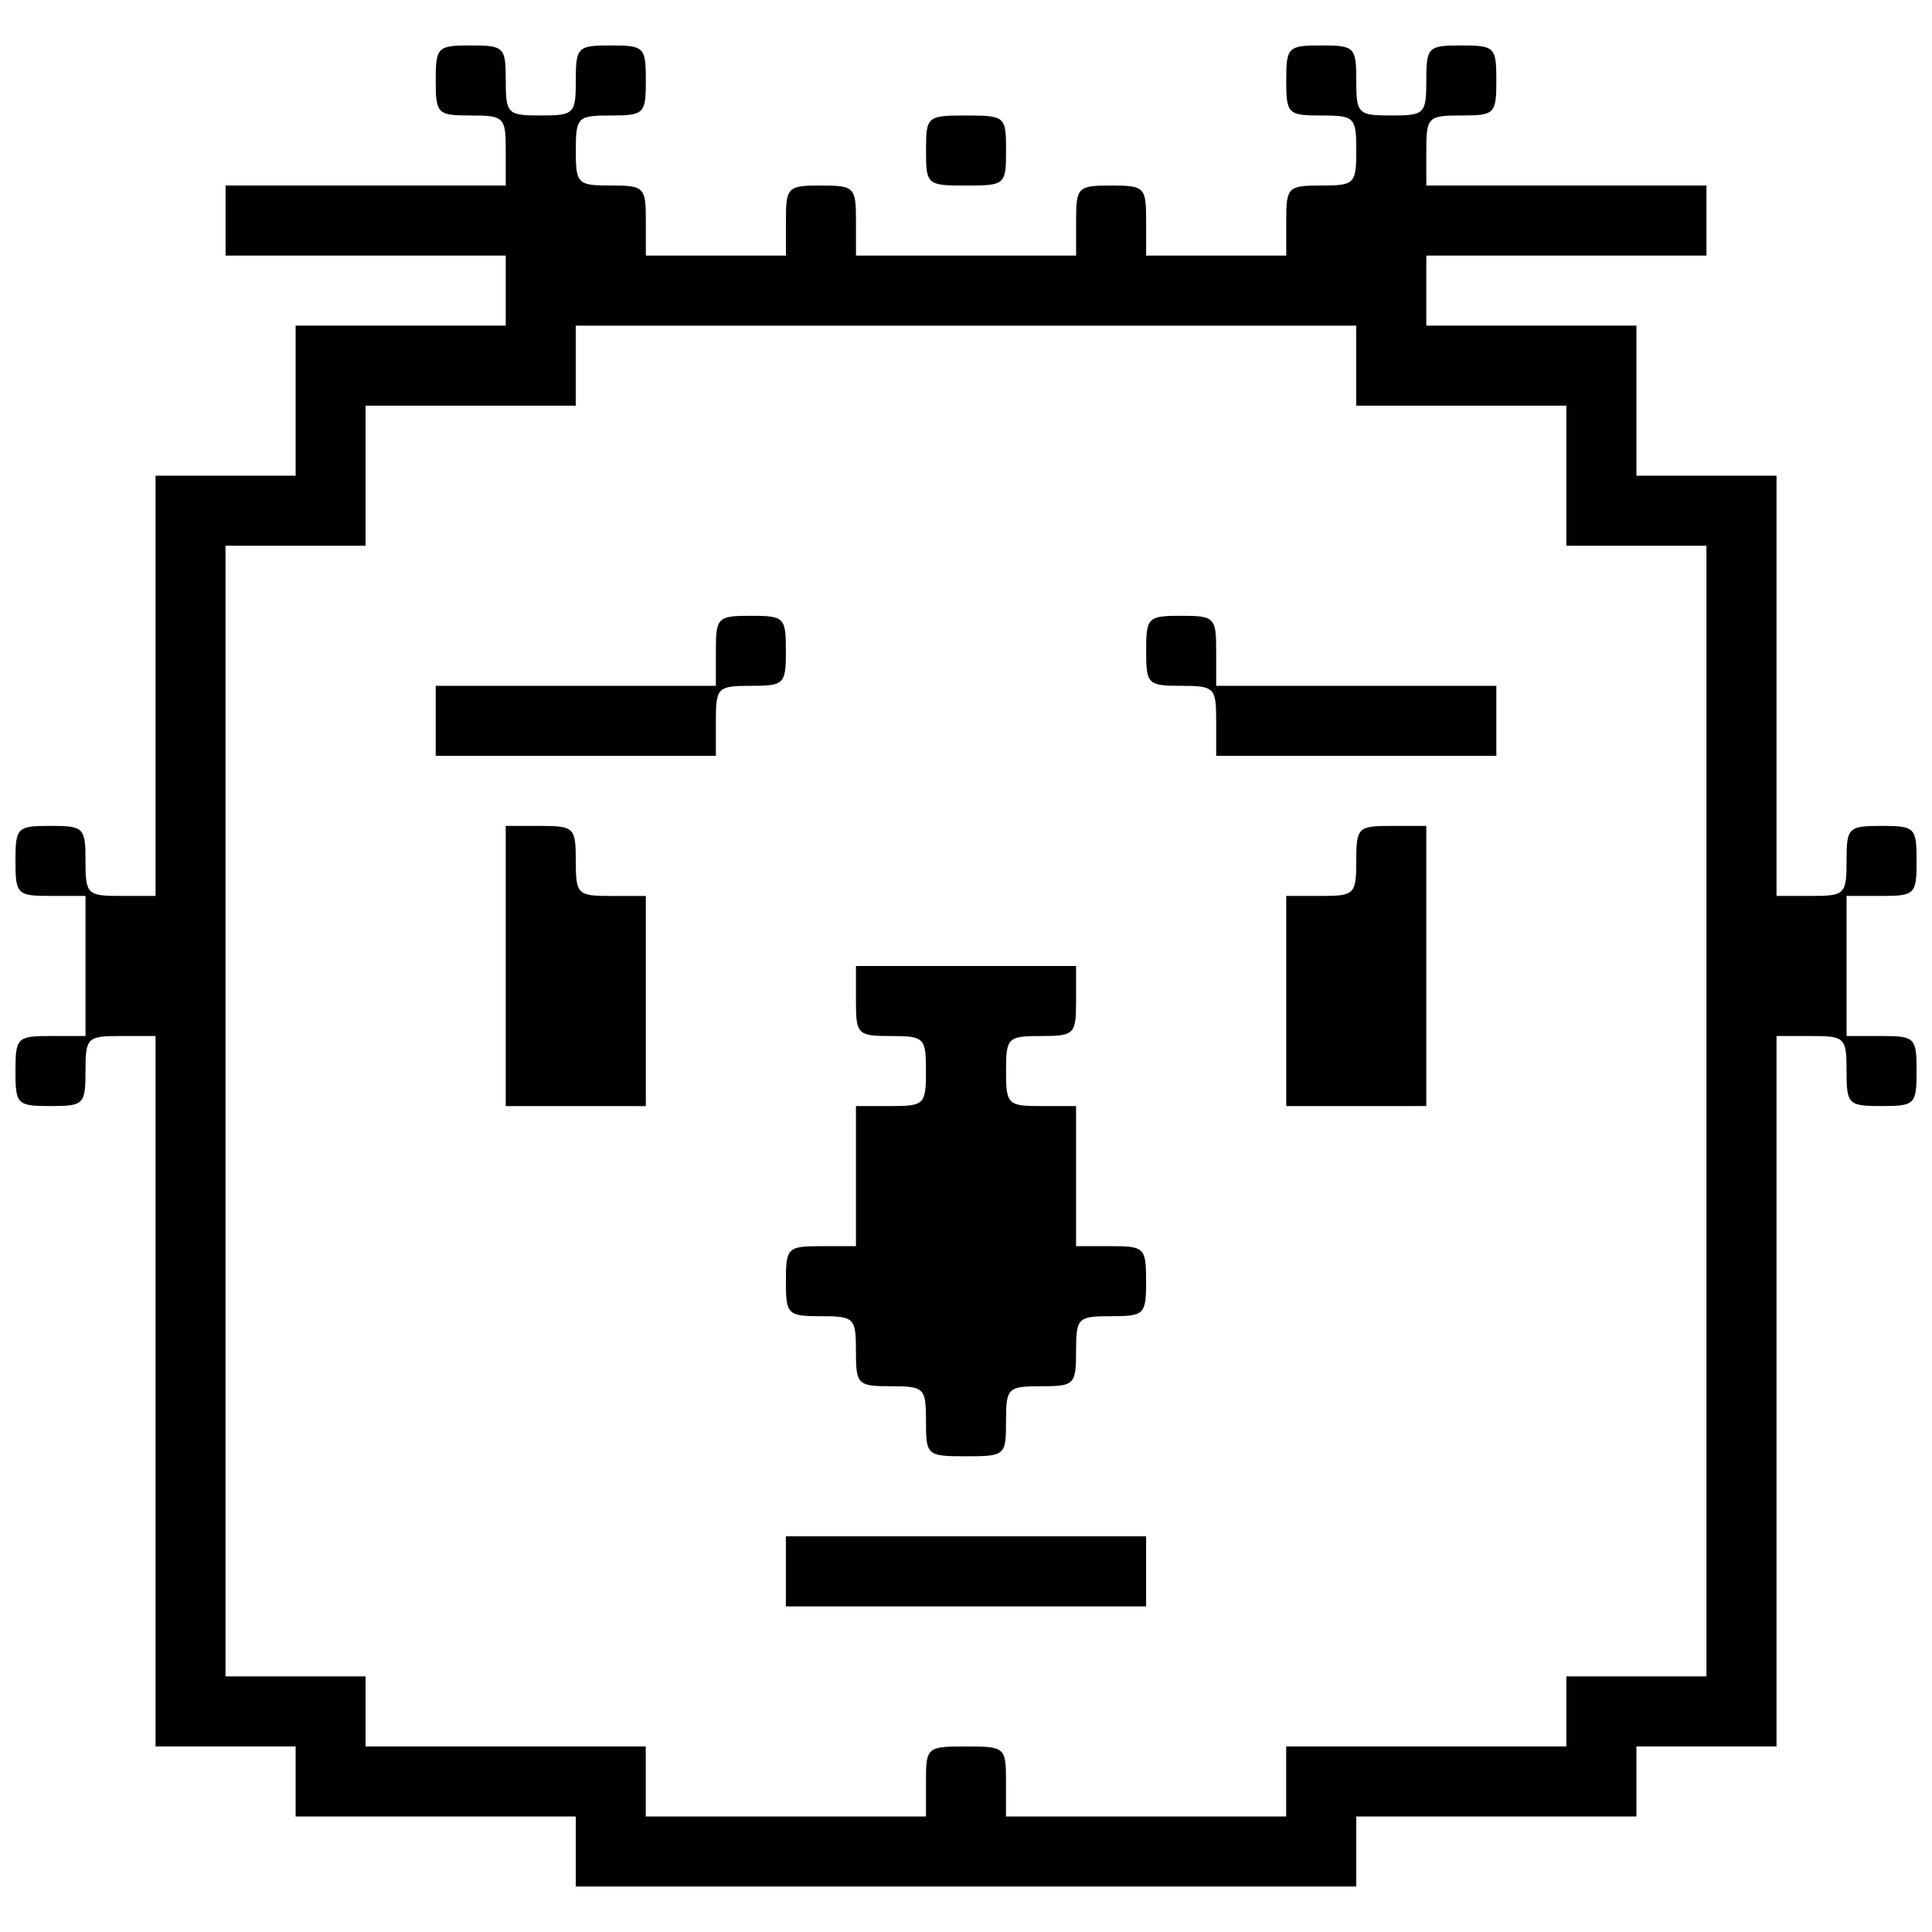 <?xml version="1.0" encoding="UTF-8"?>
<!-- Uploaded to: ICON Repo, www.svgrepo.com, Generator: ICON Repo Mixer Tools -->
<svg width="800px" height="800px" version="1.1" viewBox="144 144 512 512" xmlns="http://www.w3.org/2000/svg">
 <defs>
  <clipPath id="a">
   <path d="m148.09 156h503.81v488h-503.81z"/>
  </clipPath>
 </defs>
 <g clip-path="url(#a)">
  <path d="m400 643.95h-103.41v-18.562h-74.246v-18.562h-37.125v-188.27h-9.281c-8.84 0-9.281 0.441-9.281 9.281s-0.445 9.281-9.281 9.281c-8.84 0-9.281-0.441-9.281-9.281s0.445-9.281 9.281-9.281h9.281v-37.125h-9.281c-8.84 0-9.281-0.441-9.281-9.281s0.445-9.281 9.281-9.281c8.84 0 9.281 0.441 9.281 9.281s0.445 9.281 9.281 9.281h9.281v-111.37h37.125v-39.773h55.688v-18.562h-74.246v-18.562h74.246v-9.281c0-8.84-0.445-9.281-9.281-9.281-8.84 0-9.281-0.441-9.281-9.281 0-8.84 0.445-9.281 9.281-9.281 8.84 0 9.281 0.441 9.281 9.281 0 8.84 0.445 9.281 9.281 9.281 8.84 0 9.281-0.441 9.281-9.281 0-8.84 0.445-9.281 9.281-9.281 8.84 0 9.281 0.441 9.281 9.281 0 8.84-0.445 9.281-9.281 9.281-8.84 0-9.281 0.441-9.281 9.281 0 8.84 0.445 9.281 9.281 9.281 8.84 0 9.281 0.441 9.281 9.281v9.281h37.125v-9.281c0-8.84 0.445-9.281 9.281-9.281 8.84 0 9.281 0.441 9.281 9.281v9.281h58.336v-9.281c0-8.84 0.445-9.281 9.281-9.281 8.84 0 9.281 0.441 9.281 9.281v9.281h37.125v-9.281c0-8.84 0.445-9.281 9.281-9.281 8.84 0 9.281-0.441 9.281-9.281 0-8.84-0.445-9.281-9.281-9.281-8.84 0-9.281-0.441-9.281-9.281 0-8.84 0.445-9.281 9.281-9.281 8.84 0 9.281 0.441 9.281 9.281 0 8.84 0.445 9.281 9.281 9.281 8.84 0 9.281-0.441 9.281-9.281 0-8.84 0.445-9.281 9.281-9.281 8.84 0 9.281 0.441 9.281 9.281 0 8.84-0.445 9.281-9.281 9.281-8.84 0-9.281 0.441-9.281 9.281v9.281h74.242v18.562h-74.242v18.562h55.684v39.773h37.125v111.37h9.281c8.84 0 9.281-0.441 9.281-9.281s0.445-9.281 9.281-9.281c8.84 0 9.281 0.441 9.281 9.281s-0.445 9.281-9.281 9.281h-9.281v37.125h9.281c8.84 0 9.281 0.441 9.281 9.281s-0.445 9.281-9.281 9.281c-8.84 0-9.281-0.441-9.281-9.281s-0.445-9.281-9.281-9.281h-9.281v188.27h-37.125v18.562h-74.246v18.562zm-47.73-18.562h37.121v-9.281c0-9.059 0.25-9.281 10.605-9.281 10.355 0 10.605 0.234 10.605 9.281v9.281h74.246v-18.562h74.246v-18.562h37.125v-299.63h-37.125v-37.125h-55.688v-21.211h-206.83v21.211h-55.688v37.125h-37.125v299.63h37.125v18.562h74.246v18.562zm47.73-55.684h-47.73v-18.562h95.461v18.562zm0-39.773c-10.355 0-10.605-0.234-10.605-9.281 0-8.84-0.445-9.281-9.281-9.281-8.84 0-9.281-0.441-9.281-9.281 0-8.84-0.445-9.281-9.281-9.281-8.84 0-9.281-0.441-9.281-9.281 0-8.84 0.445-9.281 9.281-9.281h9.281v-37.125h9.281c8.84 0 9.281-0.441 9.281-9.281 0-8.84-0.445-9.281-9.281-9.281-8.84 0-9.281-0.441-9.281-9.281v-9.281h58.336v9.281c0 8.84-0.445 9.281-9.281 9.281-8.84 0-9.281 0.441-9.281 9.281 0 8.84 0.445 9.281 9.281 9.281h9.281v37.125h9.281c8.84 0 9.281 0.441 9.281 9.281 0 8.84-0.445 9.281-9.281 9.281-8.84 0-9.281 0.441-9.281 9.281 0 8.84-0.445 9.281-9.281 9.281-8.84 0-9.281 0.441-9.281 9.281 0 9.059-0.234 9.281-10.605 9.281zm-103.41-92.809h-18.562v-74.242h9.281c8.84 0 9.281 0.441 9.281 9.281s0.445 9.281 9.281 9.281h9.281v55.688zm206.83 0h-18.562v-55.688h9.281c8.84 0 9.281-0.441 9.281-9.281s0.445-9.281 9.281-9.281h9.281v74.242zm-206.83-92.809h-37.125v-18.562h74.246v-9.281c0-8.84 0.445-9.281 9.281-9.281 8.84 0 9.281 0.441 9.281 9.281s-0.445 9.281-9.281 9.281c-8.84 0-9.281 0.441-9.281 9.281v9.281zm206.83 0h-37.121v-9.281c0-8.84-0.445-9.281-9.281-9.281-8.84 0-9.281-0.441-9.281-9.281s0.445-9.281 9.281-9.281c8.84 0 9.281 0.441 9.281 9.281v9.281h74.246v18.562zm-103.41-151.14c-10.355 0-10.605-0.234-10.605-9.281 0-9.059 0.25-9.281 10.605-9.281s10.605 0.234 10.605 9.281c0 9.059-0.234 9.281-10.605 9.281z"/>
 </g>
</svg>